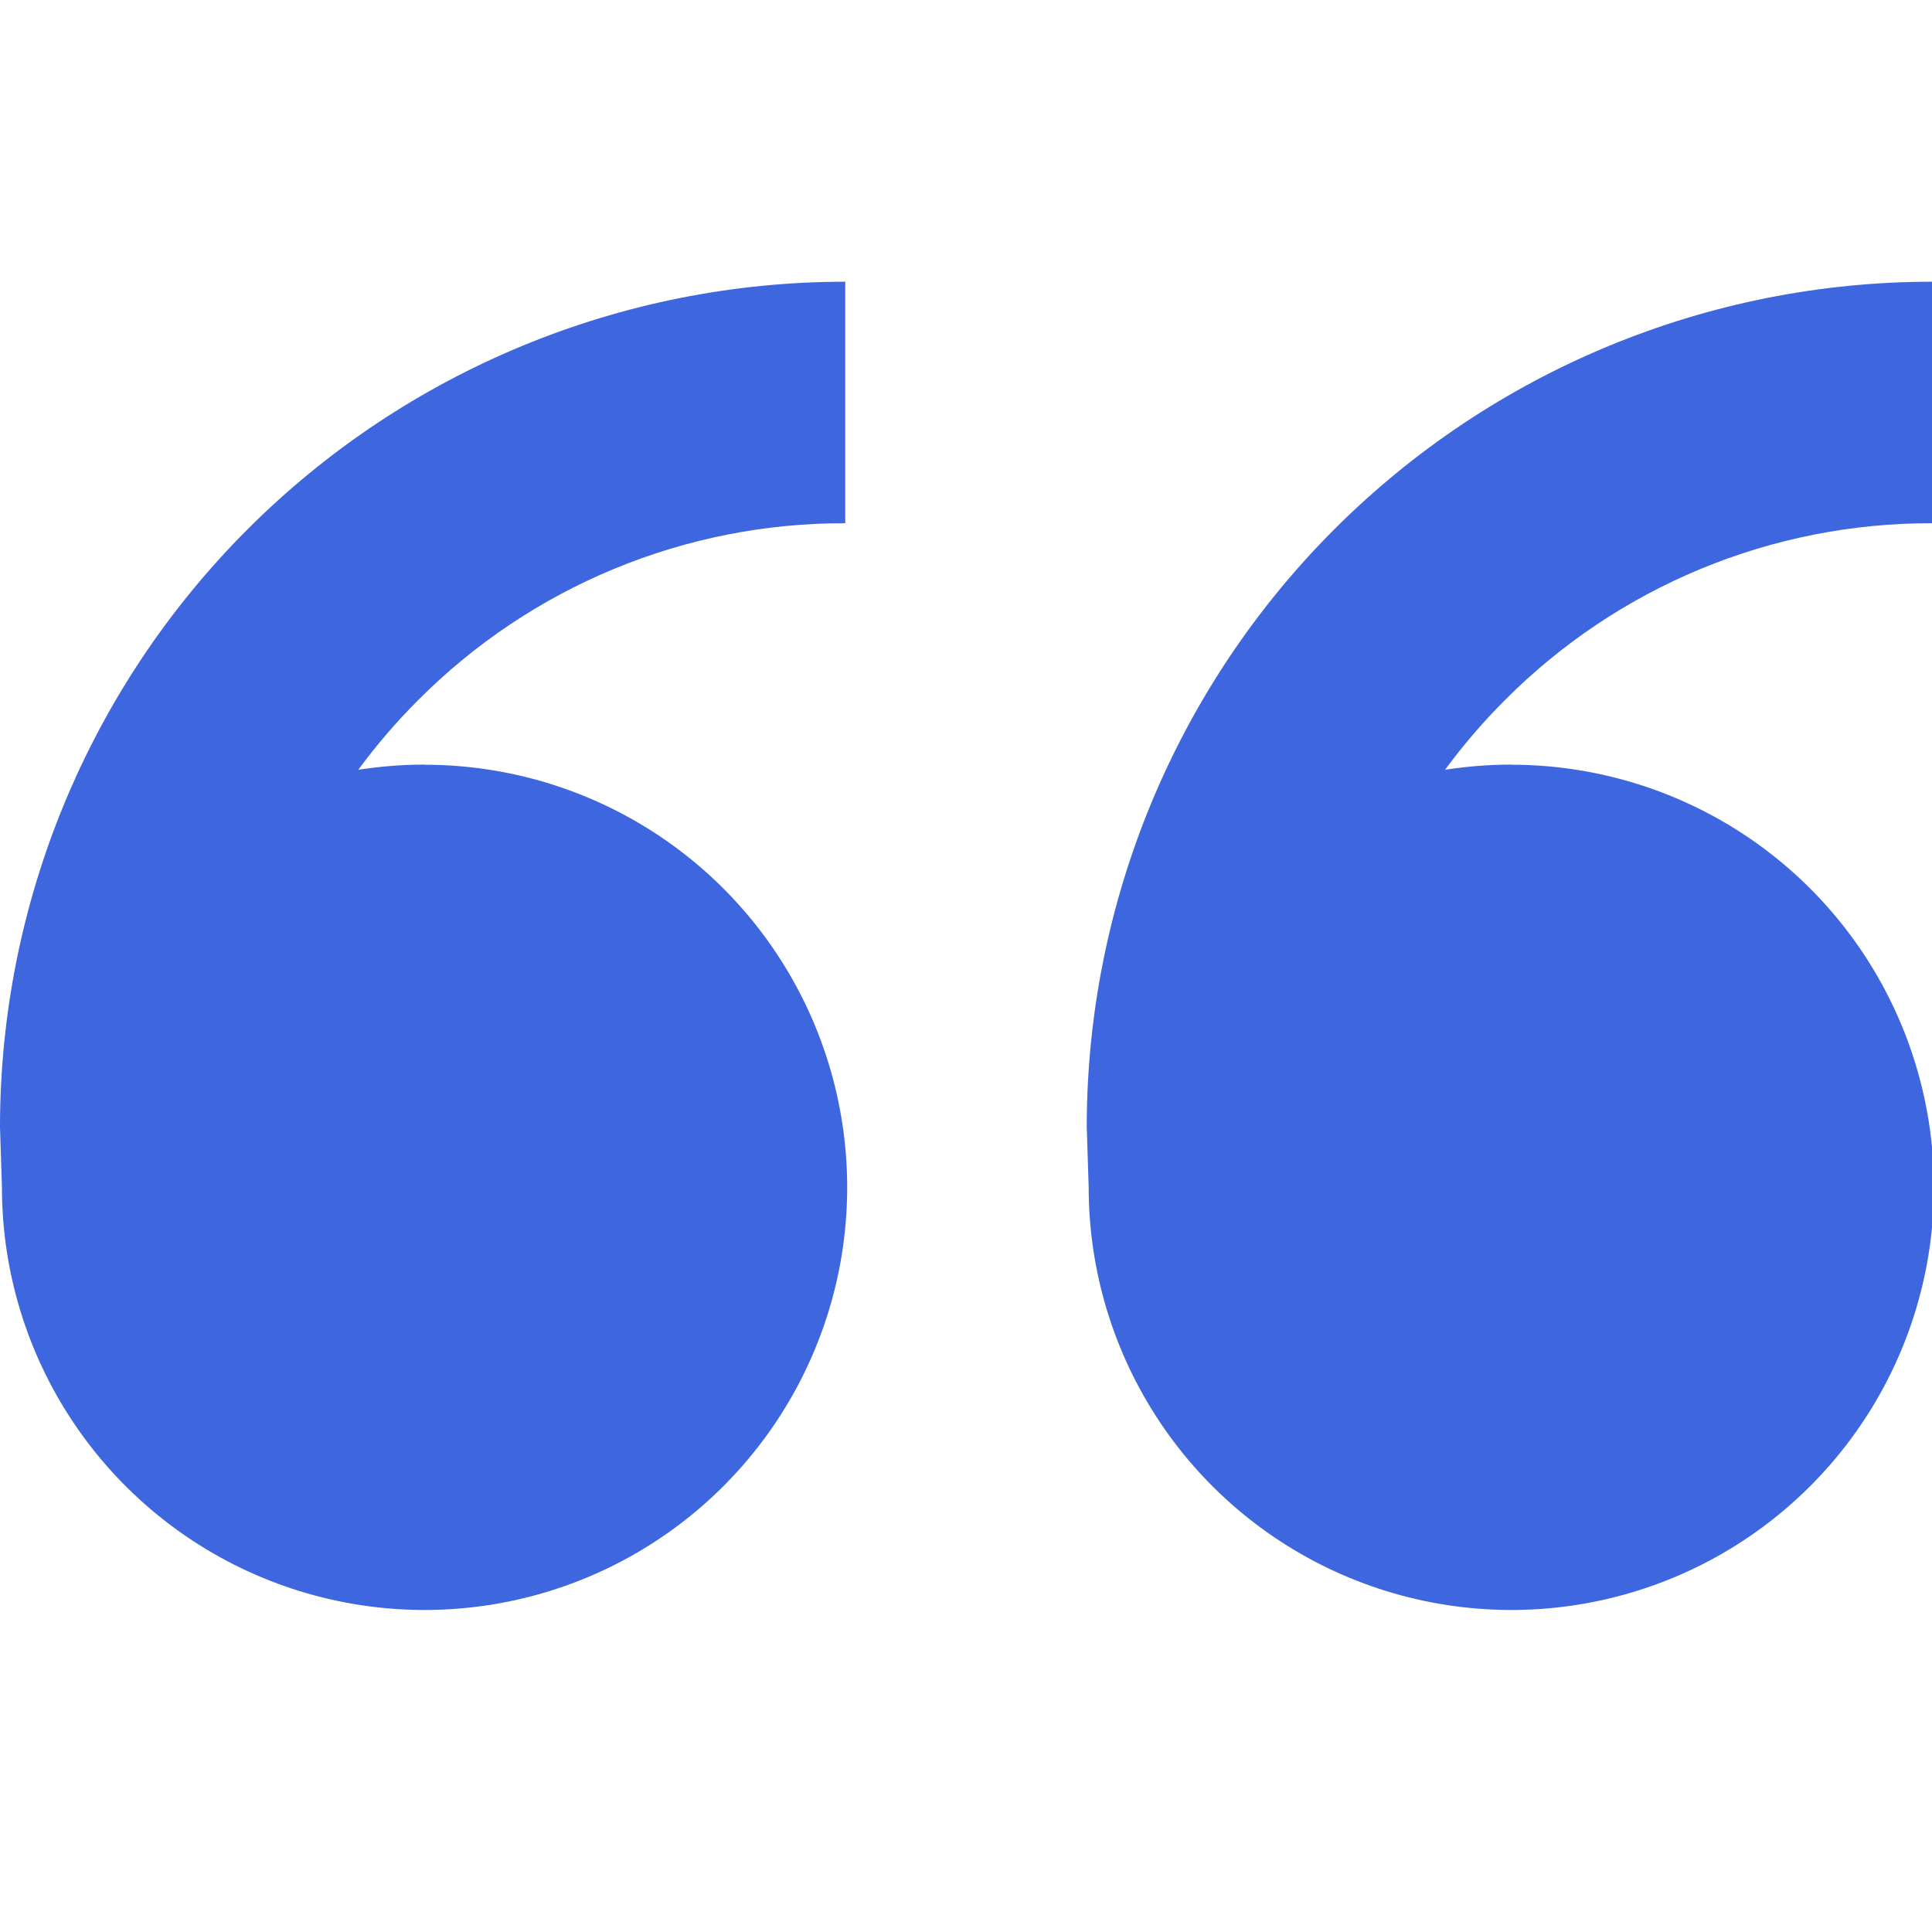 <svg width="50" height="50" viewBox="0 0 50 50" fill="none" xmlns="http://www.w3.org/2000/svg">
<g clip-path="url(#clip0_6470_54651)">
<path d="M10.988 19.791C13.151 19.791 15.265 20.433 17.064 21.634C18.863 22.836 20.265 24.544 21.092 26.543C21.92 28.541 22.137 30.741 21.715 32.862C21.293 34.984 20.251 36.933 18.721 38.462C17.192 39.992 15.243 41.034 13.121 41.456C11 41.878 8.8 41.661 6.802 40.834C4.803 40.006 3.095 38.604 1.893 36.805C0.691 35.006 0.05 32.892 0.05 30.729L0 29.166C0 23.364 2.305 17.8 6.407 13.698C10.509 9.596 16.073 7.291 21.875 7.291V13.541C19.822 13.536 17.789 13.937 15.892 14.722C13.995 15.508 12.273 16.661 10.825 18.116C10.262 18.678 9.743 19.282 9.272 19.922C9.831 19.835 10.403 19.788 10.984 19.788L10.988 19.791ZM39.112 19.791C41.276 19.791 43.39 20.433 45.189 21.634C46.988 22.836 48.39 24.544 49.217 26.543C50.045 28.541 50.262 30.741 49.84 32.862C49.418 34.984 48.376 36.933 46.846 38.462C45.317 39.992 43.368 41.034 41.246 41.456C39.125 41.878 36.925 41.661 34.927 40.834C32.928 40.006 31.22 38.604 30.018 36.805C28.817 35.006 28.175 32.892 28.175 30.729L28.125 29.166C28.125 23.364 30.43 17.8 34.532 13.698C38.634 9.596 44.198 7.291 50 7.291V13.541C47.947 13.536 45.914 13.937 44.017 14.722C42.12 15.508 40.398 16.661 38.95 18.116C38.387 18.678 37.868 19.282 37.397 19.922C37.956 19.835 38.528 19.788 39.112 19.788V19.791Z" fill="#3E66DF"/>
</g>
<defs>
<clipPath id="clip0_6470_54651">
<rect width="50" height="50" fill="white"/>
</clipPath>
</defs>
</svg>
